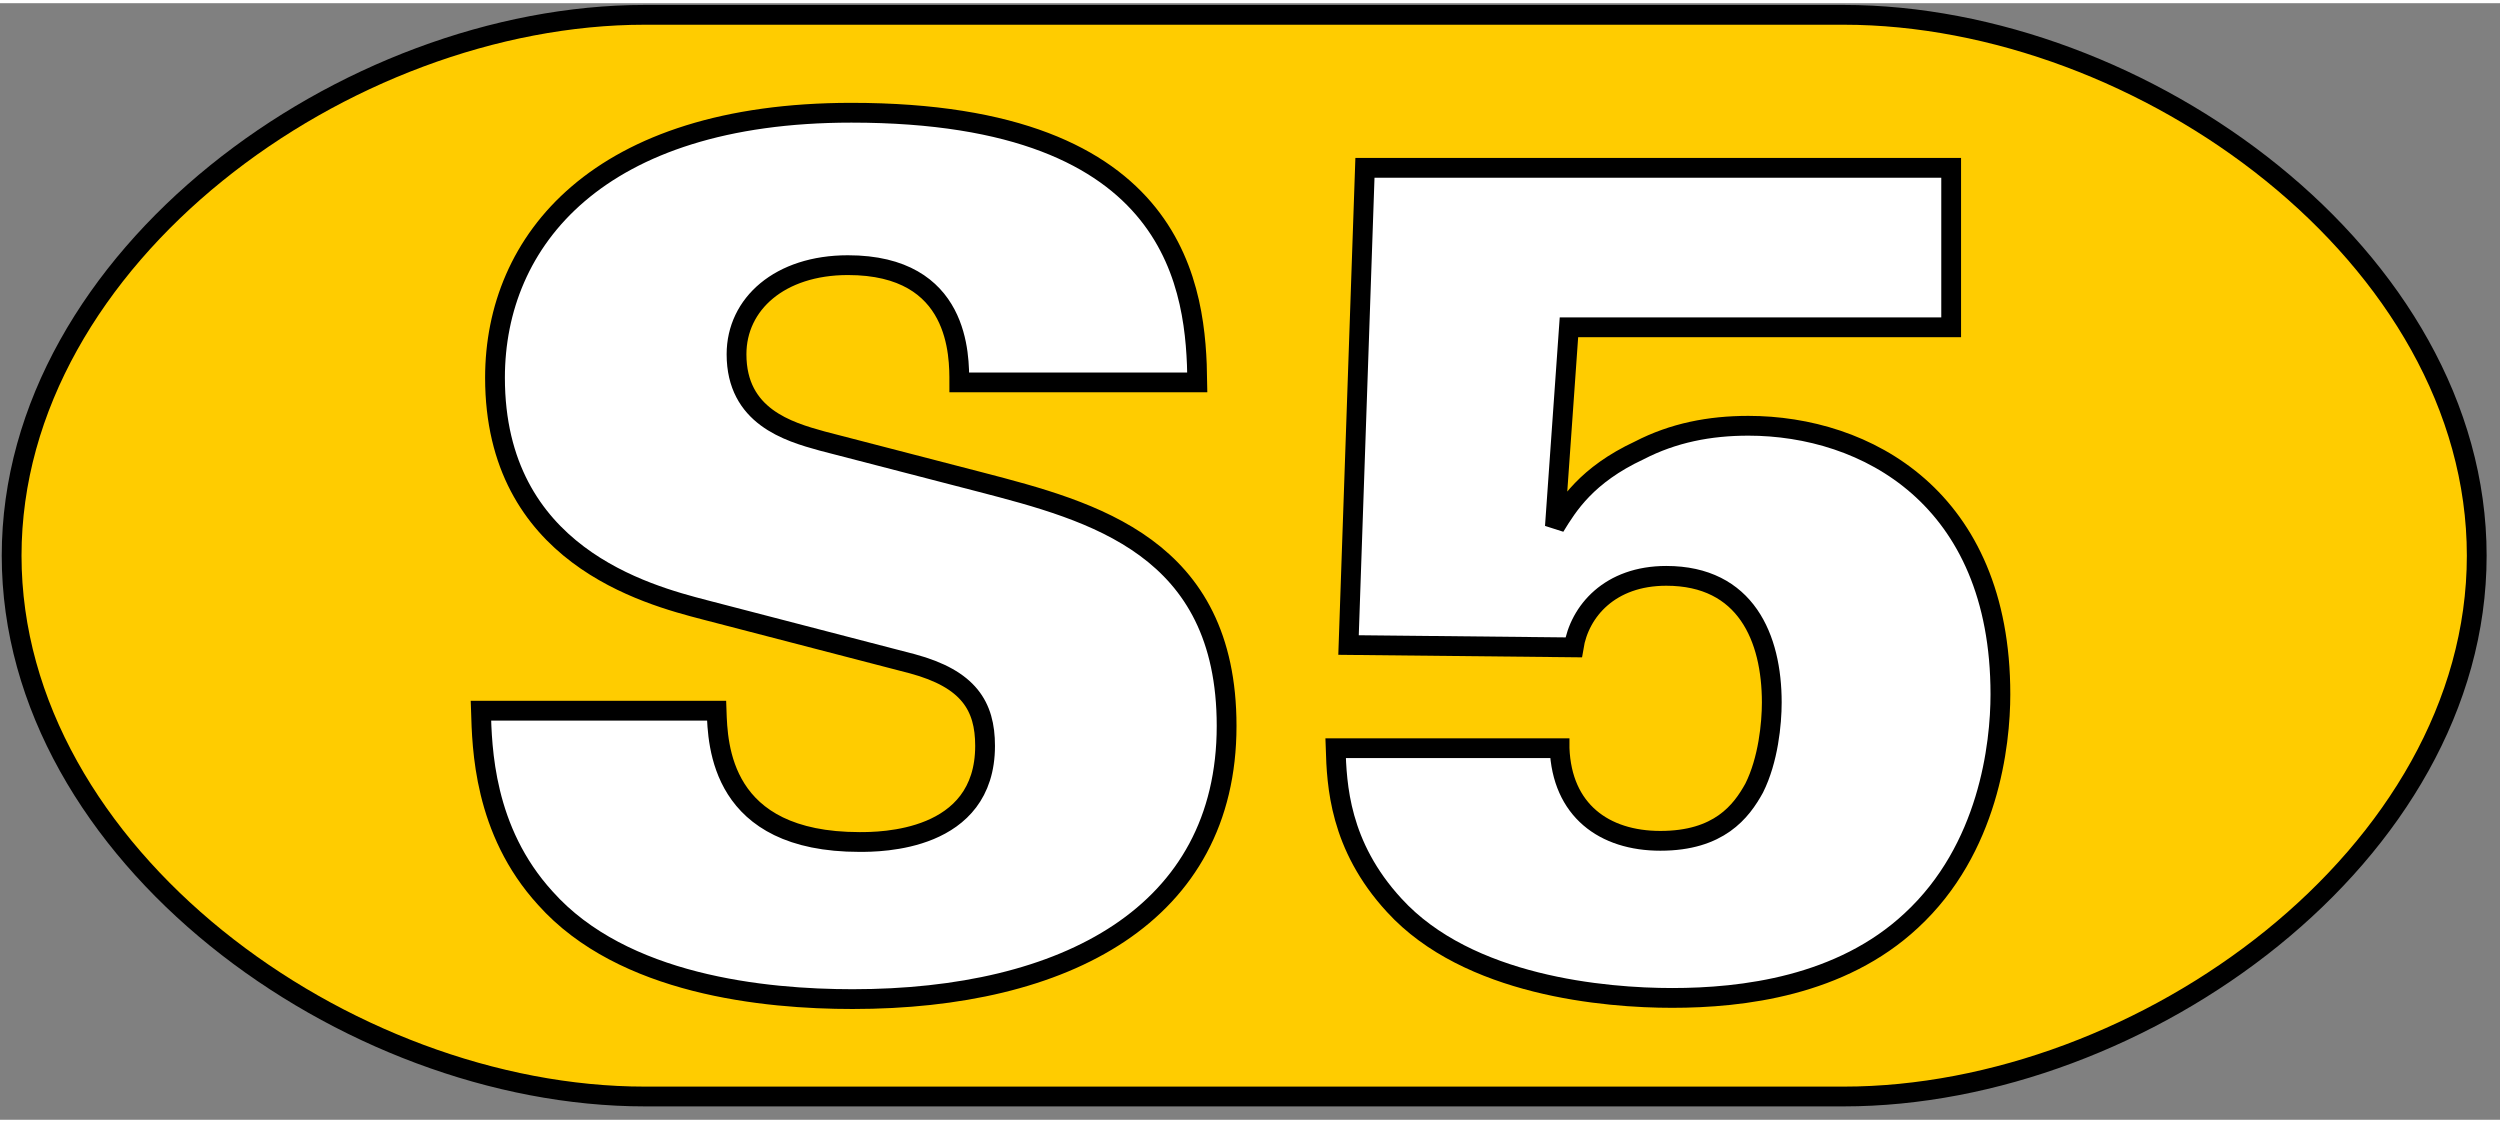 <?xml version="1.0" encoding="utf-8"?>

<!DOCTYPE svg PUBLIC "-//W3C//DTD SVG 1.0//EN"    "http://www.w3.org/TR/2001/REC-SVG-20010904/DTD/svg10.dtd">

<svg  
    xmlns="http://www.w3.org/2000/svg" 
    xmlns:xlink="http://www.w3.org/1999/xlink" 
    width="1079.674" 
    height="484.977" 
    viewBox="-5 -5 1074.674 479.977" 
    overflow="visible" 
    enable-background="new -5 -5 1074.674 479.977" 
    xml:space="preserve"
>

<rect x="-5" y="-5" width="1074.674" height="479.977" fill="#808080" stroke="none"/>

<g id="Muenchen_S5">

  <path id="Ei" fill="#FFCC00" stroke="#000000" stroke-width="8.504" d="M787.5,0H272.173C143.773,0,0,104.088,0,232.488c0,128.4,143.773,232.488,272.173,232.488H787.5
  	c128.4,0,272.174-104.088,272.174-232.488C1059.674,104.088,915.901,0,787.5,0z"/>

  <g id="Univers_75_Black_504pt">
    <path id="S" fill="#FFFFFF" stroke="#000000" stroke-width="8.504" d="M303.042,299.124c0.504,14.616,1.512,56.448,61.487,56.448c8.568,0,53.928,0,53.928-41.328
    	c0-17.137-7.056-28.729-31.248-35.28l-89.208-23.184c-25.2-6.552-90.216-23.688-90.216-99.792
    	c0-58.968,44.352-113.904,153.215-113.904c142.127,0,148.175,77.112,148.679,115.919H407.37
    	c0-11.088,0.504-50.399-47.879-50.399c-29.232,0-47.88,16.632-47.88,38.304c0,26.712,22.176,33.264,36.792,37.296l68.04,17.64
    	c48.384,12.6,105.84,27.72,105.84,104.832c0,81.145-69.552,117.432-160.776,117.432c-37.8,0-98.783-6.048-132.047-43.344
    	c-26.712-29.232-27.216-65.016-27.72-80.64H303.042z"/>
    <path id="5" fill="#FFFFFF" stroke="#000000" stroke-width="8.504" d="M665.411,315.251c1.008,26.712,19.152,39.816,43.344,39.816c25.199,0,34.775-12.601,40.32-22.681
    	c6.047-12.096,7.559-27.72,7.559-36.792c0-27.72-11.088-54.432-45.359-54.432c-24.191,0-37.295,15.12-39.814,30.744
    	l-96.768-1.008l7.055-205.127h252v68.544H669.442l-6.047,85.679c5.543-9.072,13.607-22.176,36.287-32.76
    	c14.617-7.56,30.24-10.584,46.873-10.584c50.398,0,108.359,30.744,108.359,115.416c0,21.672-5.041,66.527-38.305,97.271
    	c-30.24,28.224-72.576,33.264-102.814,33.264c-28.729,0-87.697-5.04-119.449-39.816c-23.688-25.703-24.695-51.911-25.199-67.535
    	H665.411z"/>
  </g>

</g>

</svg>
